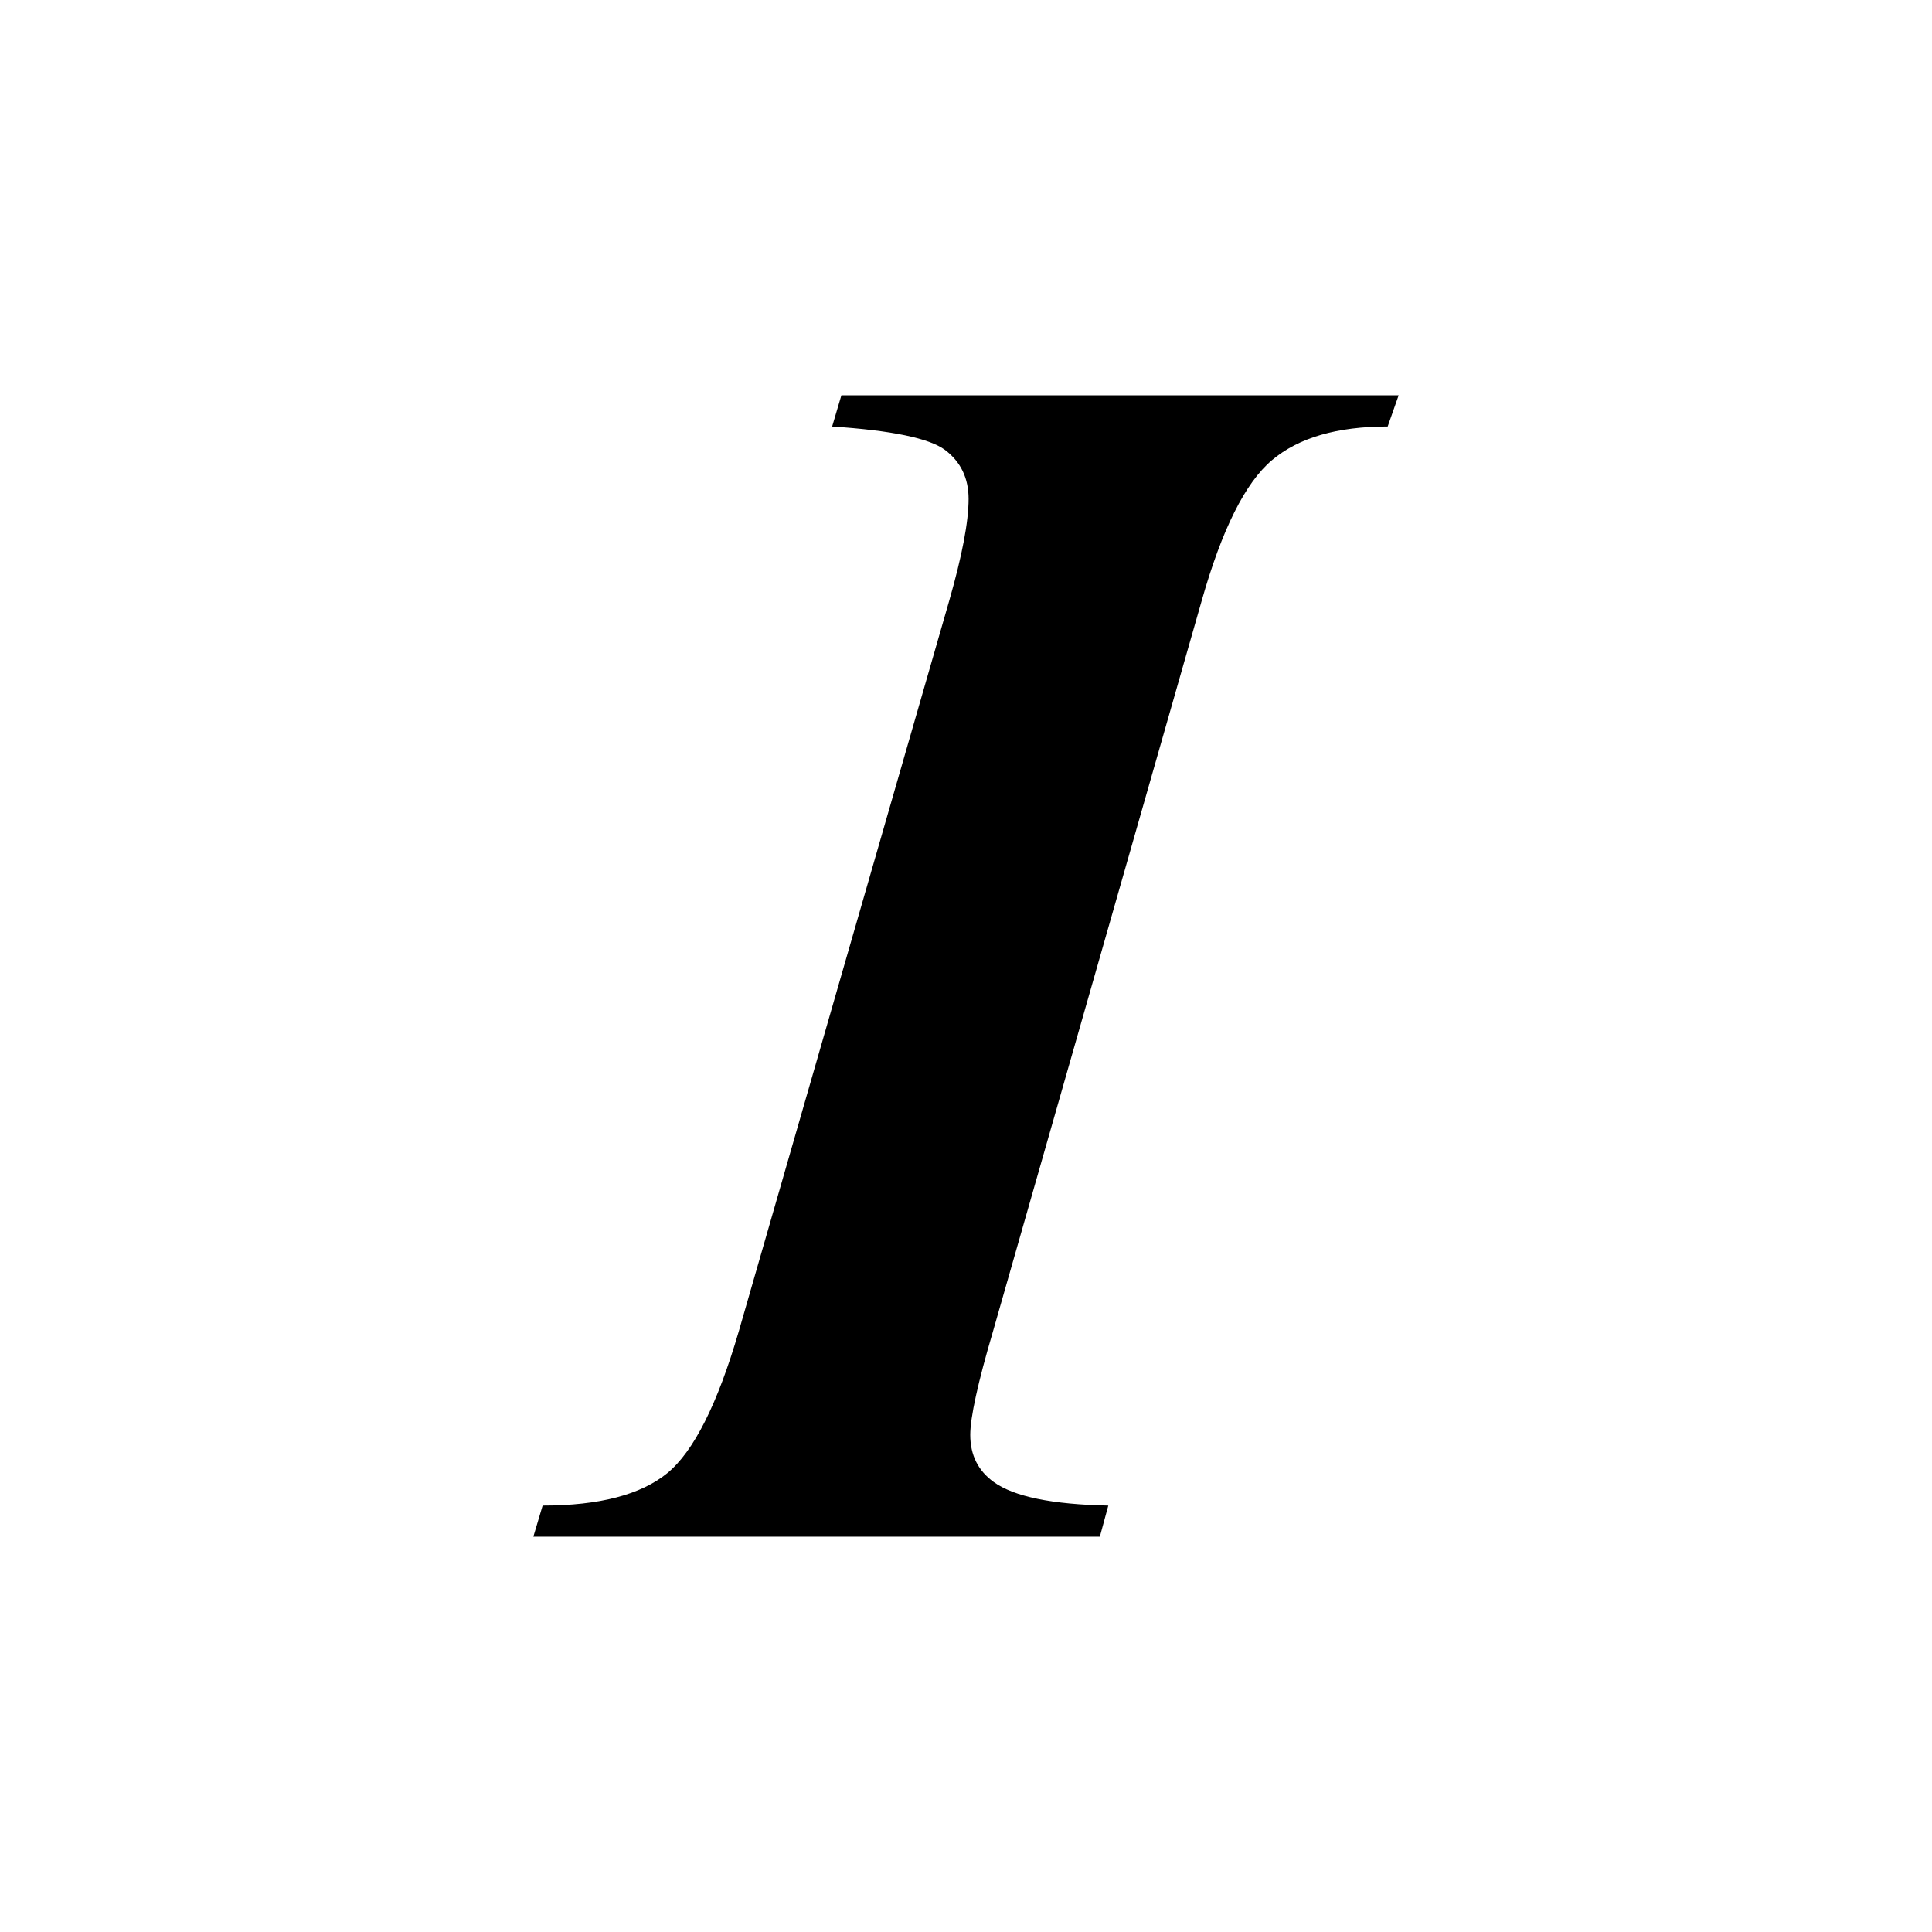 <?xml version="1.0" encoding="utf-8"?>
<!-- Generator: Adobe Illustrator 16.0.4, SVG Export Plug-In . SVG Version: 6.00 Build 0)  -->
<!DOCTYPE svg PUBLIC "-//W3C//DTD SVG 1.1//EN" "http://www.w3.org/Graphics/SVG/1.1/DTD/svg11.dtd">
<svg version="1.1" id="Layer_1" xmlns="http://www.w3.org/2000/svg" xmlns:xlink="http://www.w3.org/1999/xlink" x="0px" y="0px"
	 width="50px" height="50px" viewBox="0 0 50 50" enable-background="new 0 0 50 50" xml:space="preserve">
<path d="M21.536,11.038l0.239-0.807h14.422l-0.284,0.807c-1.307,0-2.305,0.289-2.994,0.871c-0.689,0.58-1.297,1.793-1.819,3.637
	l-5.401,18.908c-0.394,1.336-0.589,2.23-0.589,2.68c0,0.523,0.204,0.93,0.609,1.221c0.522,0.377,1.512,0.58,2.964,0.609
	l-0.219,0.805H13.803l0.24-0.805c1.467,0,2.541-0.281,3.225-0.838c0.683-0.561,1.3-1.783,1.852-3.672l5.446-18.908
	c0.333-1.162,0.501-2.041,0.501-2.635c0-0.537-0.203-0.959-0.609-1.266C24.048,11.341,23.075,11.14,21.536,11.038z"/>
</svg>
